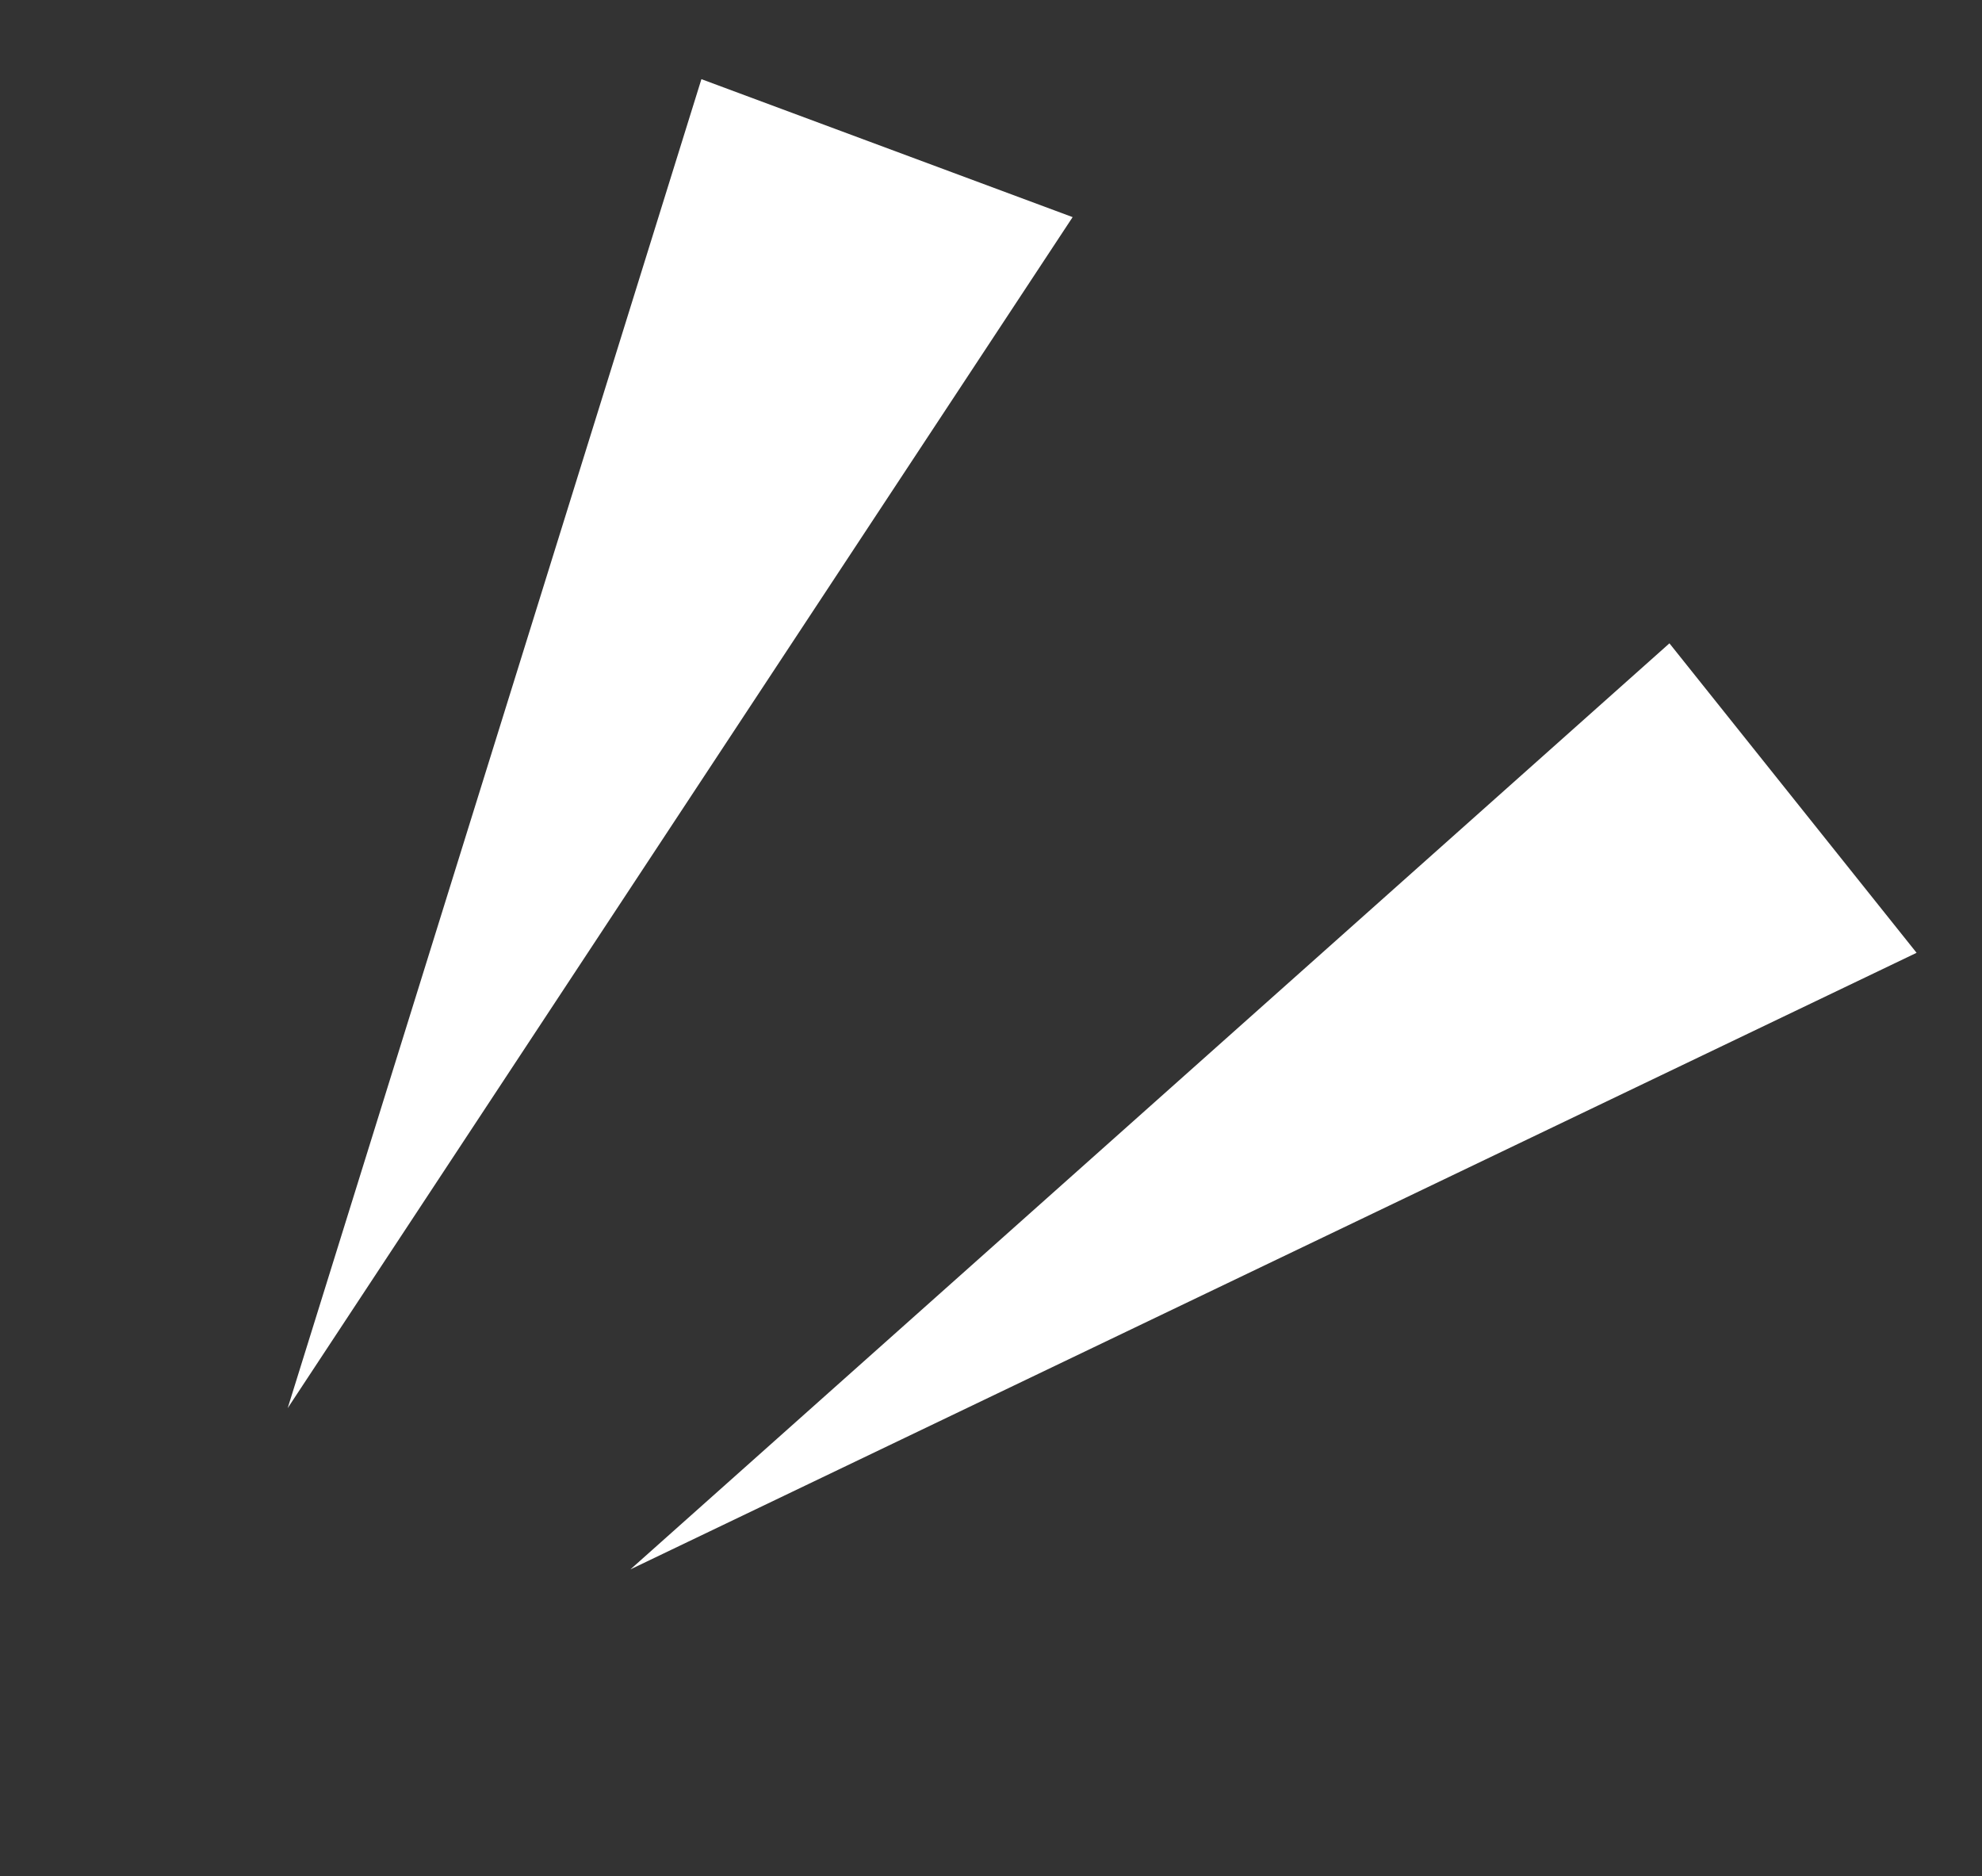 <svg xmlns="http://www.w3.org/2000/svg" width="47.048" height="44.533" viewBox="0 0 47.048 44.533"><rect x="0" y="0" width="47.048" height="44.533" fill="#333333" stroke="none"/><g transform="translate(-2972.139 -573.796)"><path d="M9769.156-3649.824l17.16-28.23,7.758,5.309Z" transform="translate(-5617.03 6511.999) rotate(-14)" fill="#fff"/><path d="M9769.156-3649.824l17.16-28.23,7.758,5.309Z" transform="translate(-7422.292 1245.164) rotate(17)" fill="#fff"/></g></svg>